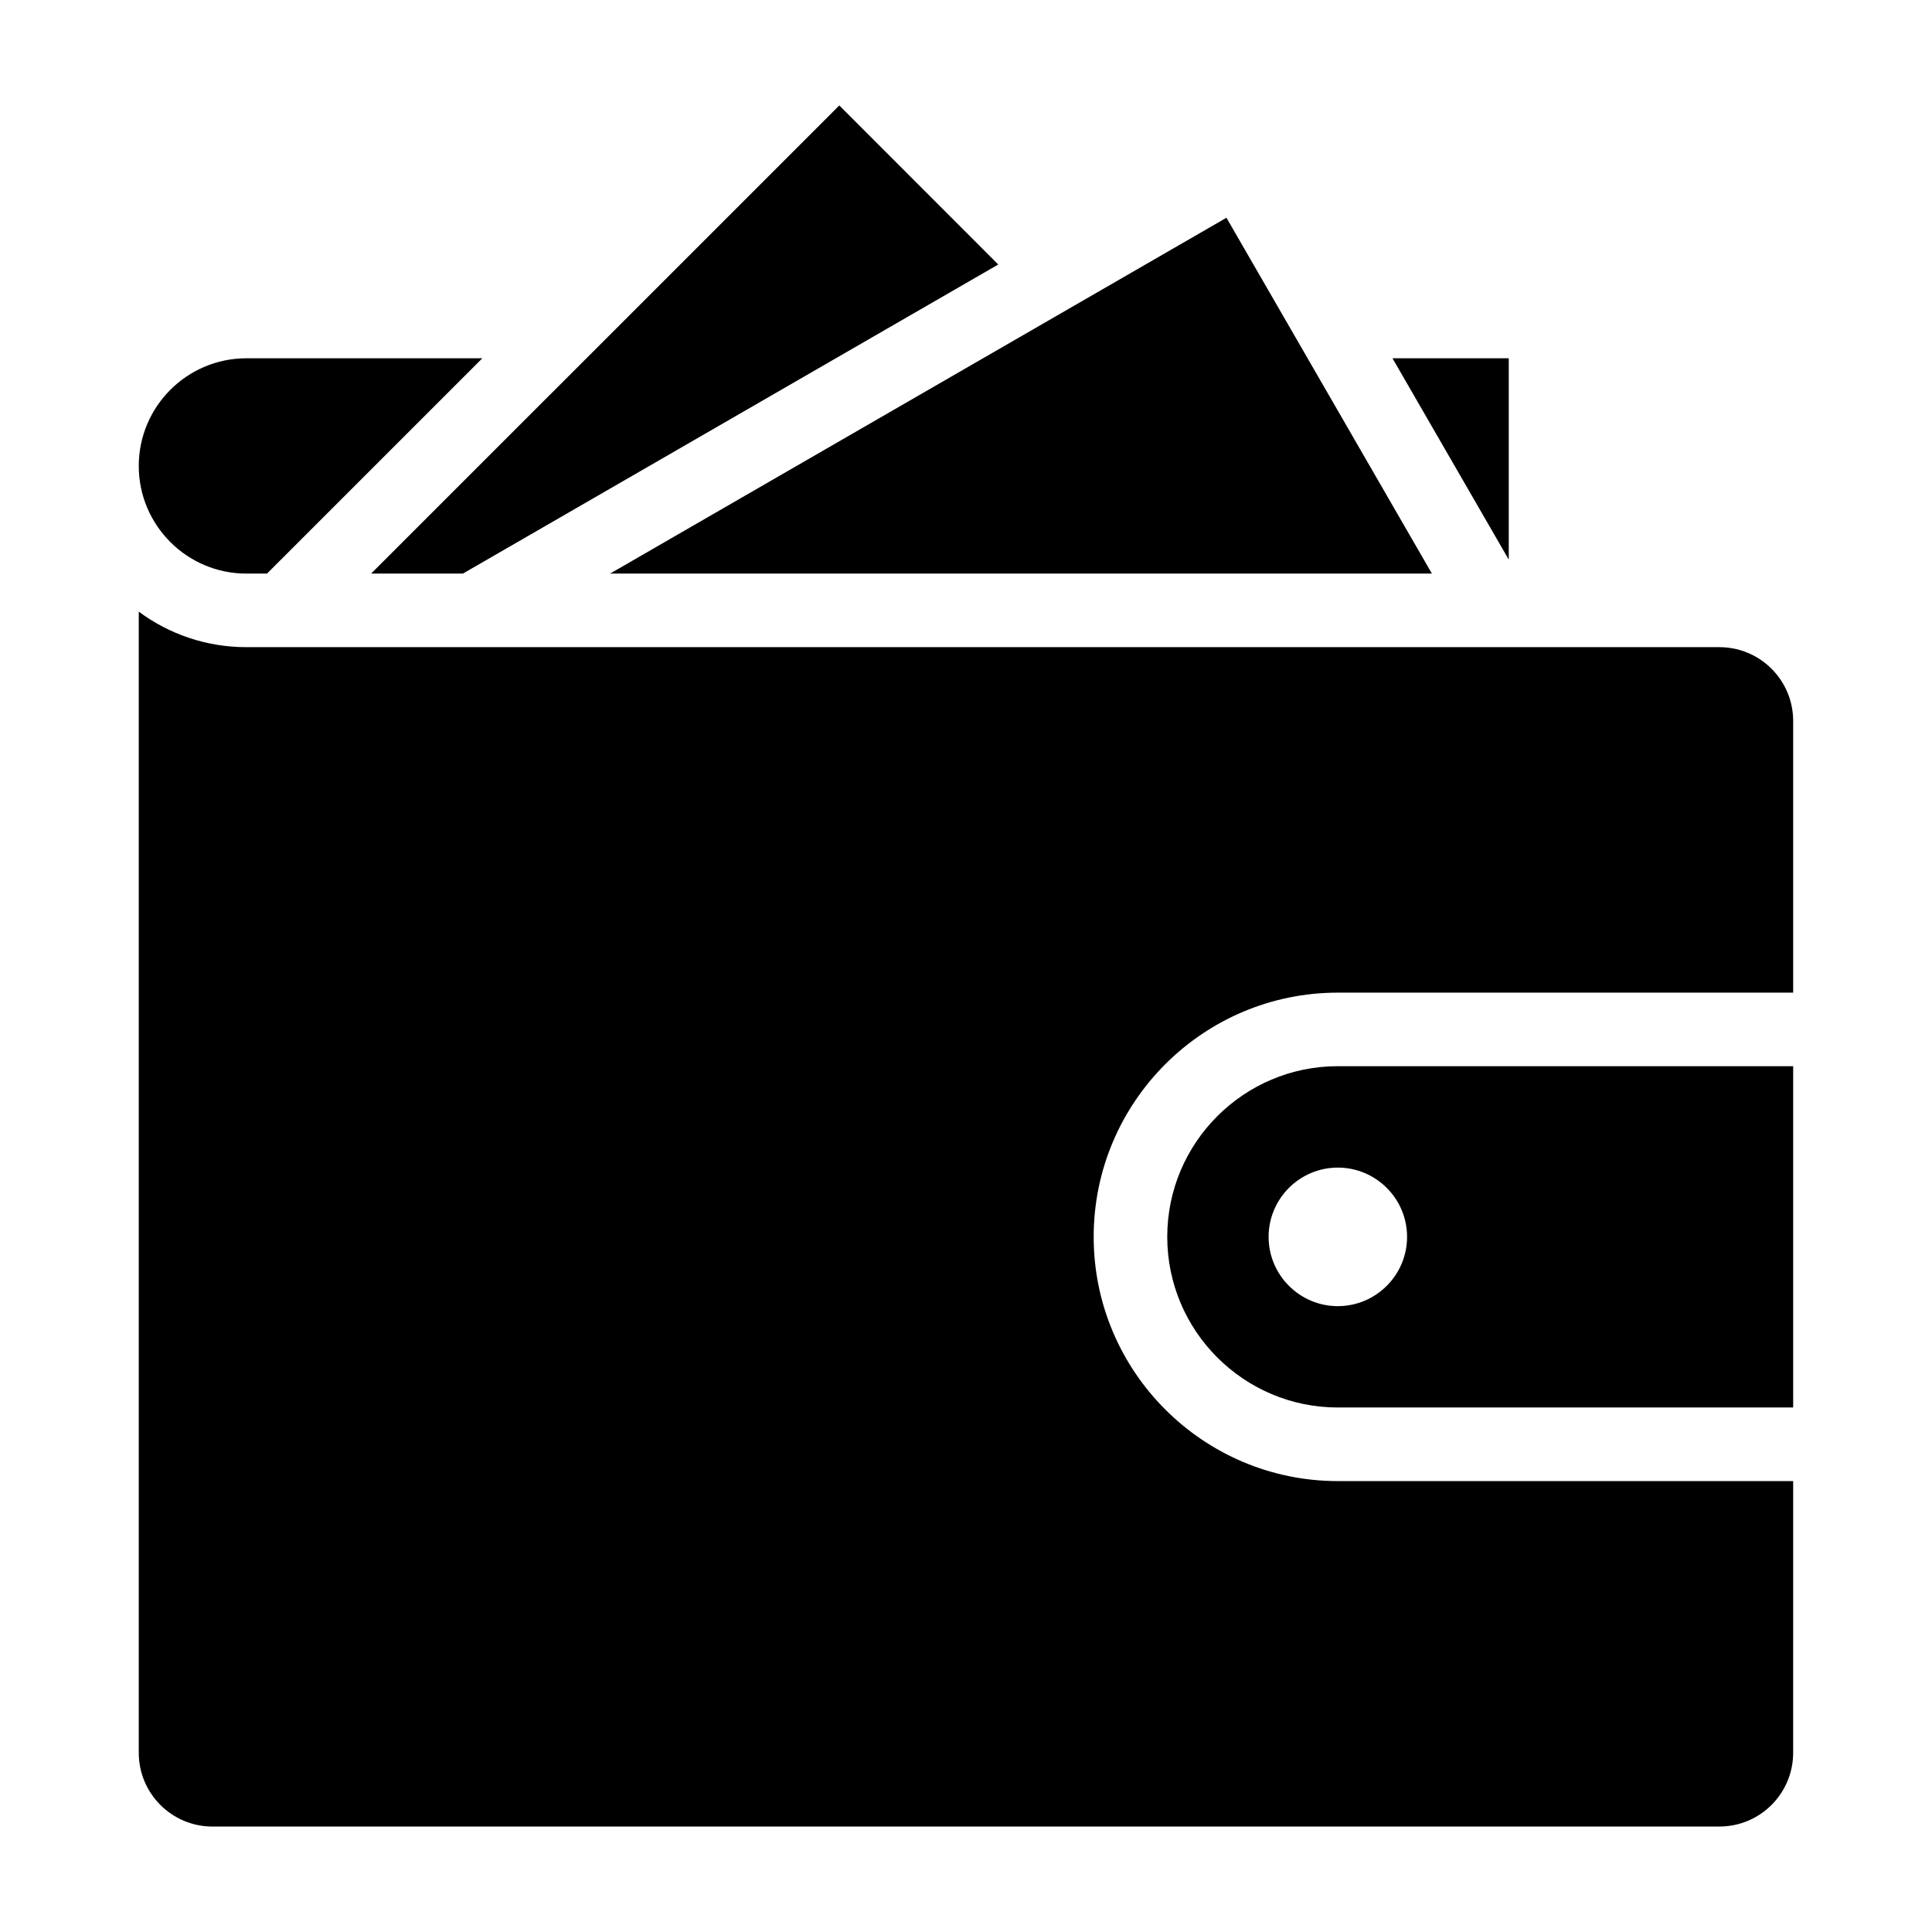 <?xml version="1.0" encoding="UTF-8"?>
<!-- Uploaded to: ICON Repo, www.svgrepo.com, Generator: ICON Repo Mixer Tools -->
<svg fill="#000000" width="800px" height="800px" version="1.1" viewBox="144 144 512 512" xmlns="http://www.w3.org/2000/svg">
 <path d="m619.21 517h-120.67c-24.922 0-45.207-20.285-45.207-45.227 0-24.934 20.277-45.223 45.207-45.223h120.67zm-19.547 111.05c10.805 0 19.543-8.773 19.543-19.555l0.004-71.992h-120.67c-35.688 0-64.703-29.031-64.703-64.723 0-35.688 29.016-64.719 64.703-64.719h120.67v-71.996c0-10.785-8.738-19.559-19.543-19.559h-390.38c-10.668 0-20.555-3.5-28.512-9.414v302.41c0 10.781 8.738 19.555 19.543 19.555zm-390.38-389.1h62.539l-57.062 57.059h-5.473c-15.727 0-28.512-12.801-28.512-28.527 0.004-15.734 12.785-28.531 28.508-28.531zm157.14-67.004-124.07 124.06h24.324l141.87-81.906zm102.6 29.762 54.449 94.301h-217.79zm74.812 37.242h-30.812l30.812 53.348zm-63.641 232.83c0 10.113 8.234 18.363 18.348 18.363 10.117 0 18.348-8.25 18.348-18.363 0-10.117-8.234-18.352-18.348-18.352-10.113-0.004-18.348 8.238-18.348 18.352z" fill-rule="evenodd"/>
</svg>